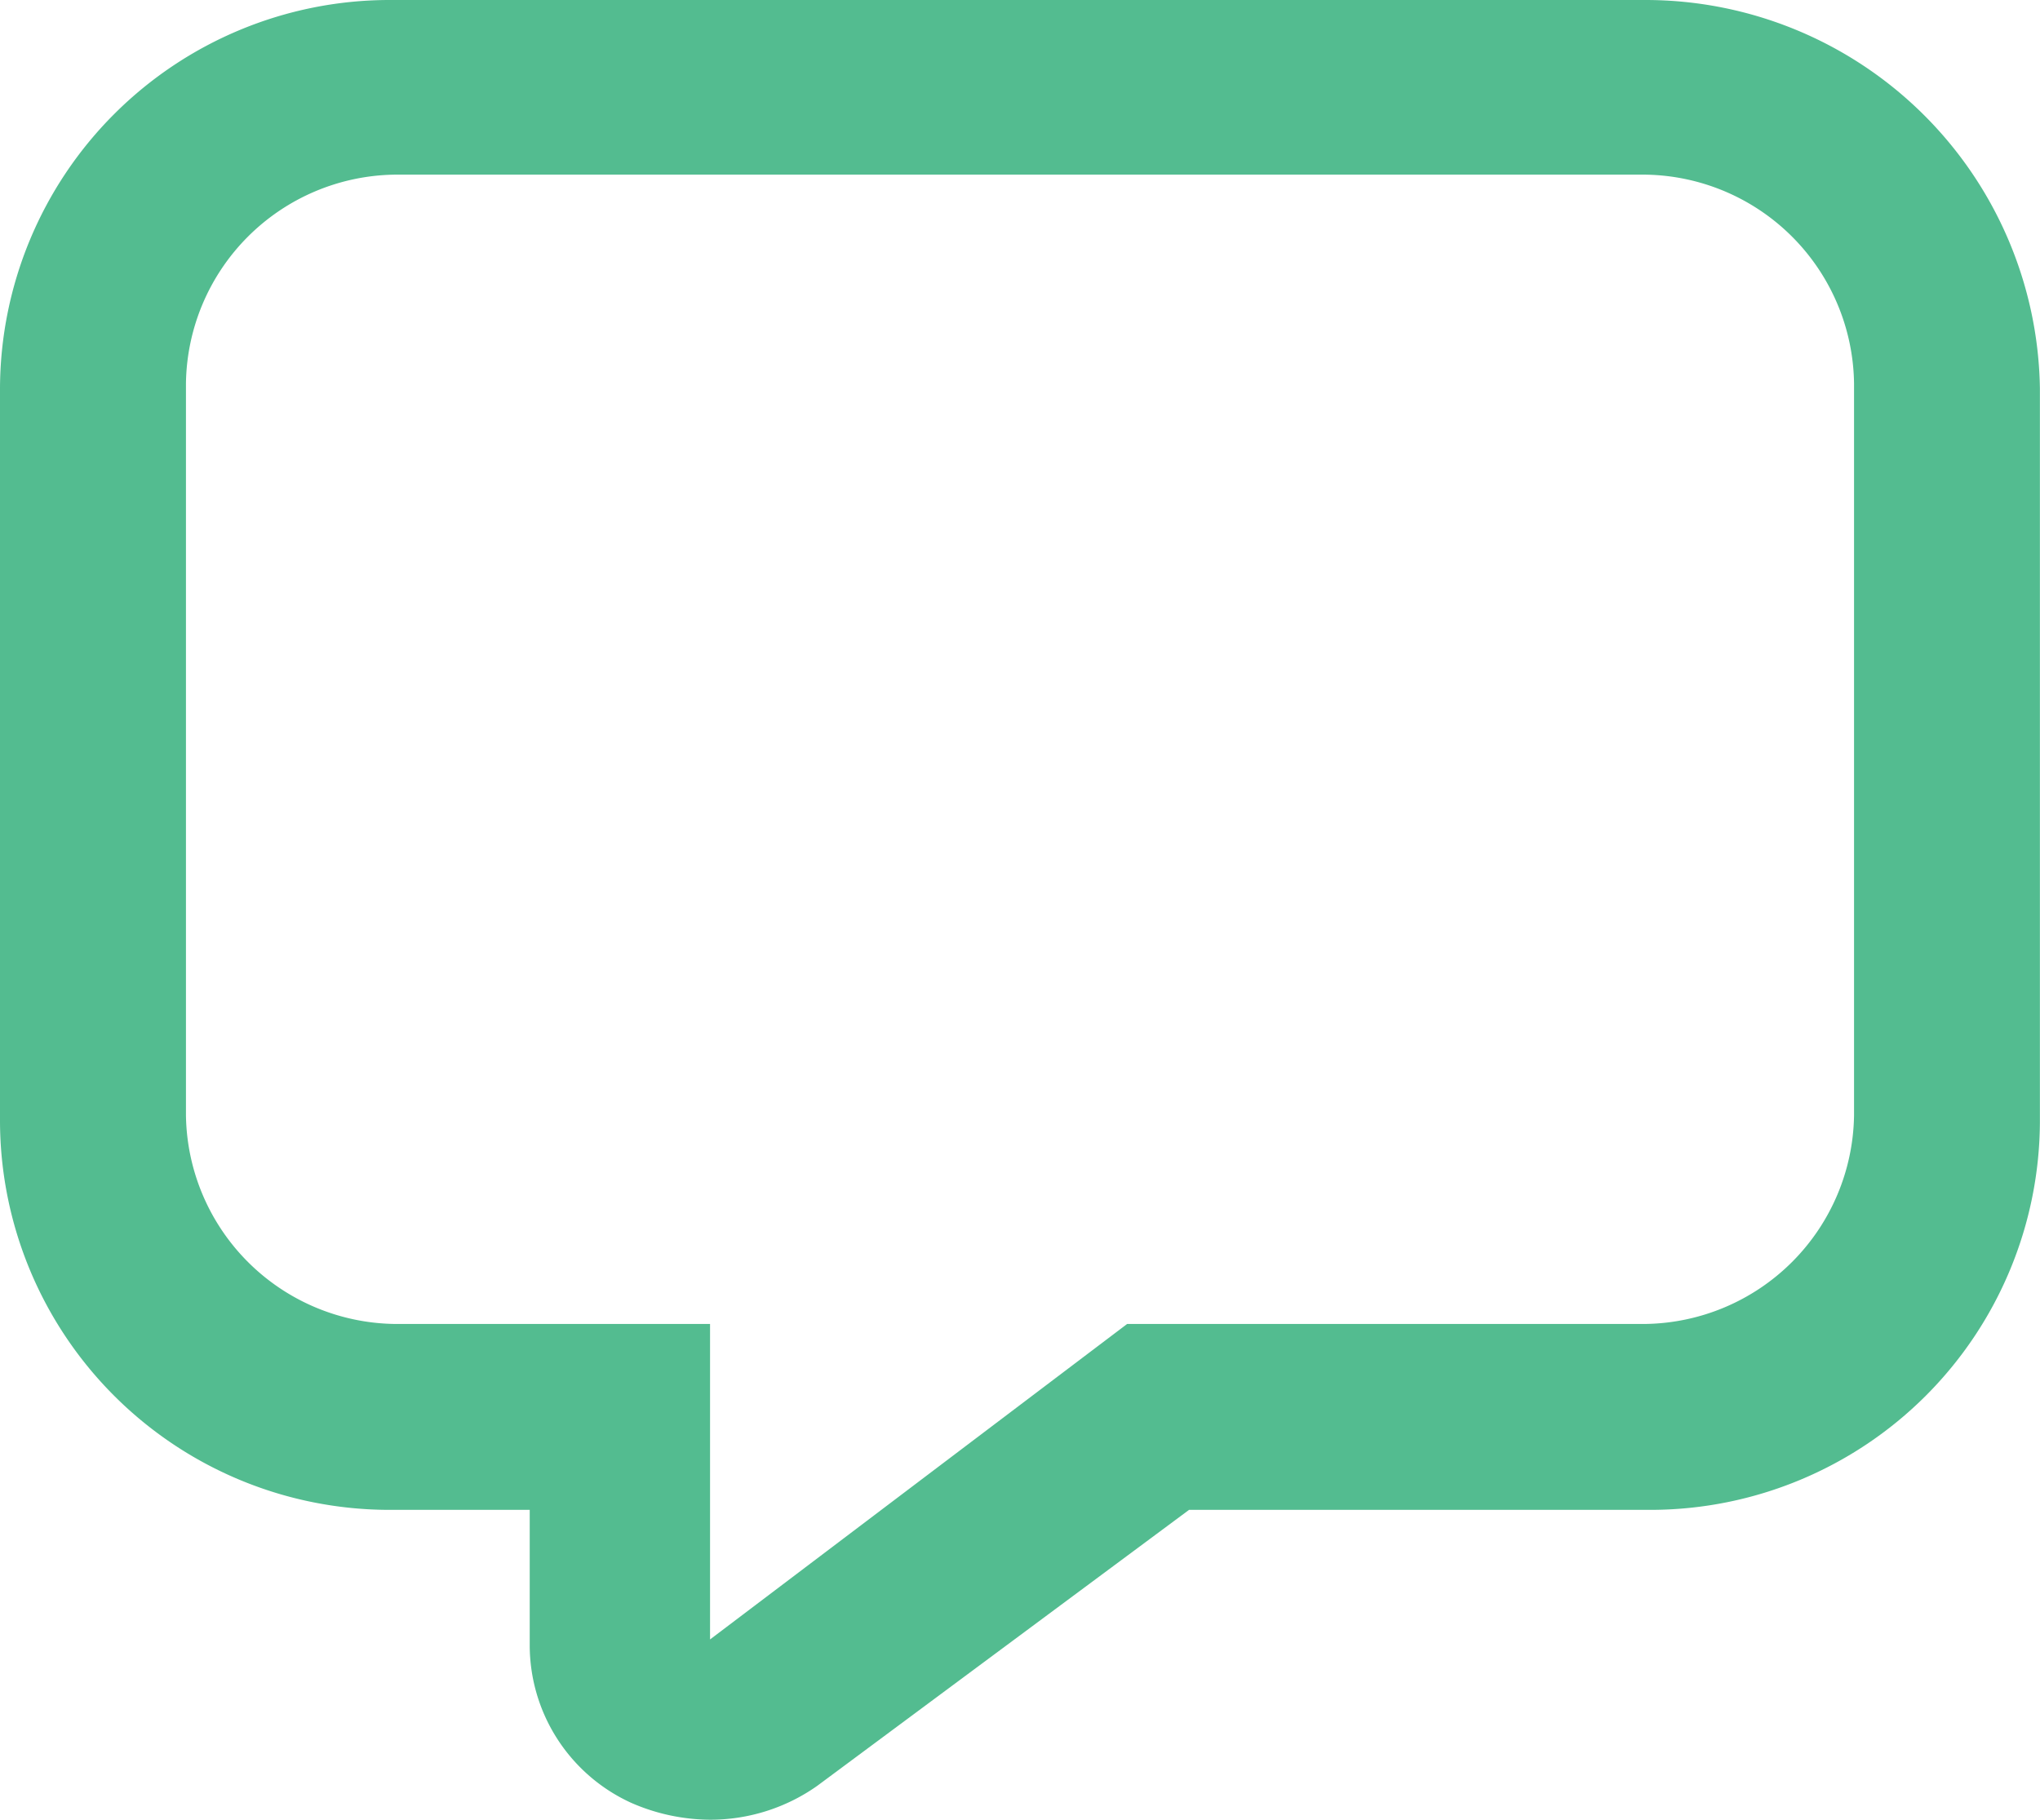 <svg xmlns="http://www.w3.org/2000/svg" width="109.405" height="97.618" viewBox="0 0 109.405 97.618">
  <path id="パス_5673" data-name="パス 5673" d="M88.249,14.381A11.355,11.355,0,0,1,99.432,25.563V64.852A11.355,11.355,0,0,1,88.249,76.035h-27.8L38.08,92.959V76.035H21.156A11.355,11.355,0,0,1,9.973,64.852V25.563A11.355,11.355,0,0,1,21.156,14.381Zm0-9.369h-67.4A20.9,20.9,0,0,0,0,25.865V65.155A20.9,20.9,0,0,0,20.853,86.008h7.556v7.253a9.3,9.3,0,0,0,5.44,8.462,10.666,10.666,0,0,0,4.231.907,9.95,9.95,0,0,0,5.742-1.813L63.769,86.008H88.552A20.9,20.9,0,0,0,109.4,65.155V25.865A21.153,21.153,0,0,0,88.249,5.012" transform="translate(0 -5.012)" fill="#53bc90"/>
</svg>
